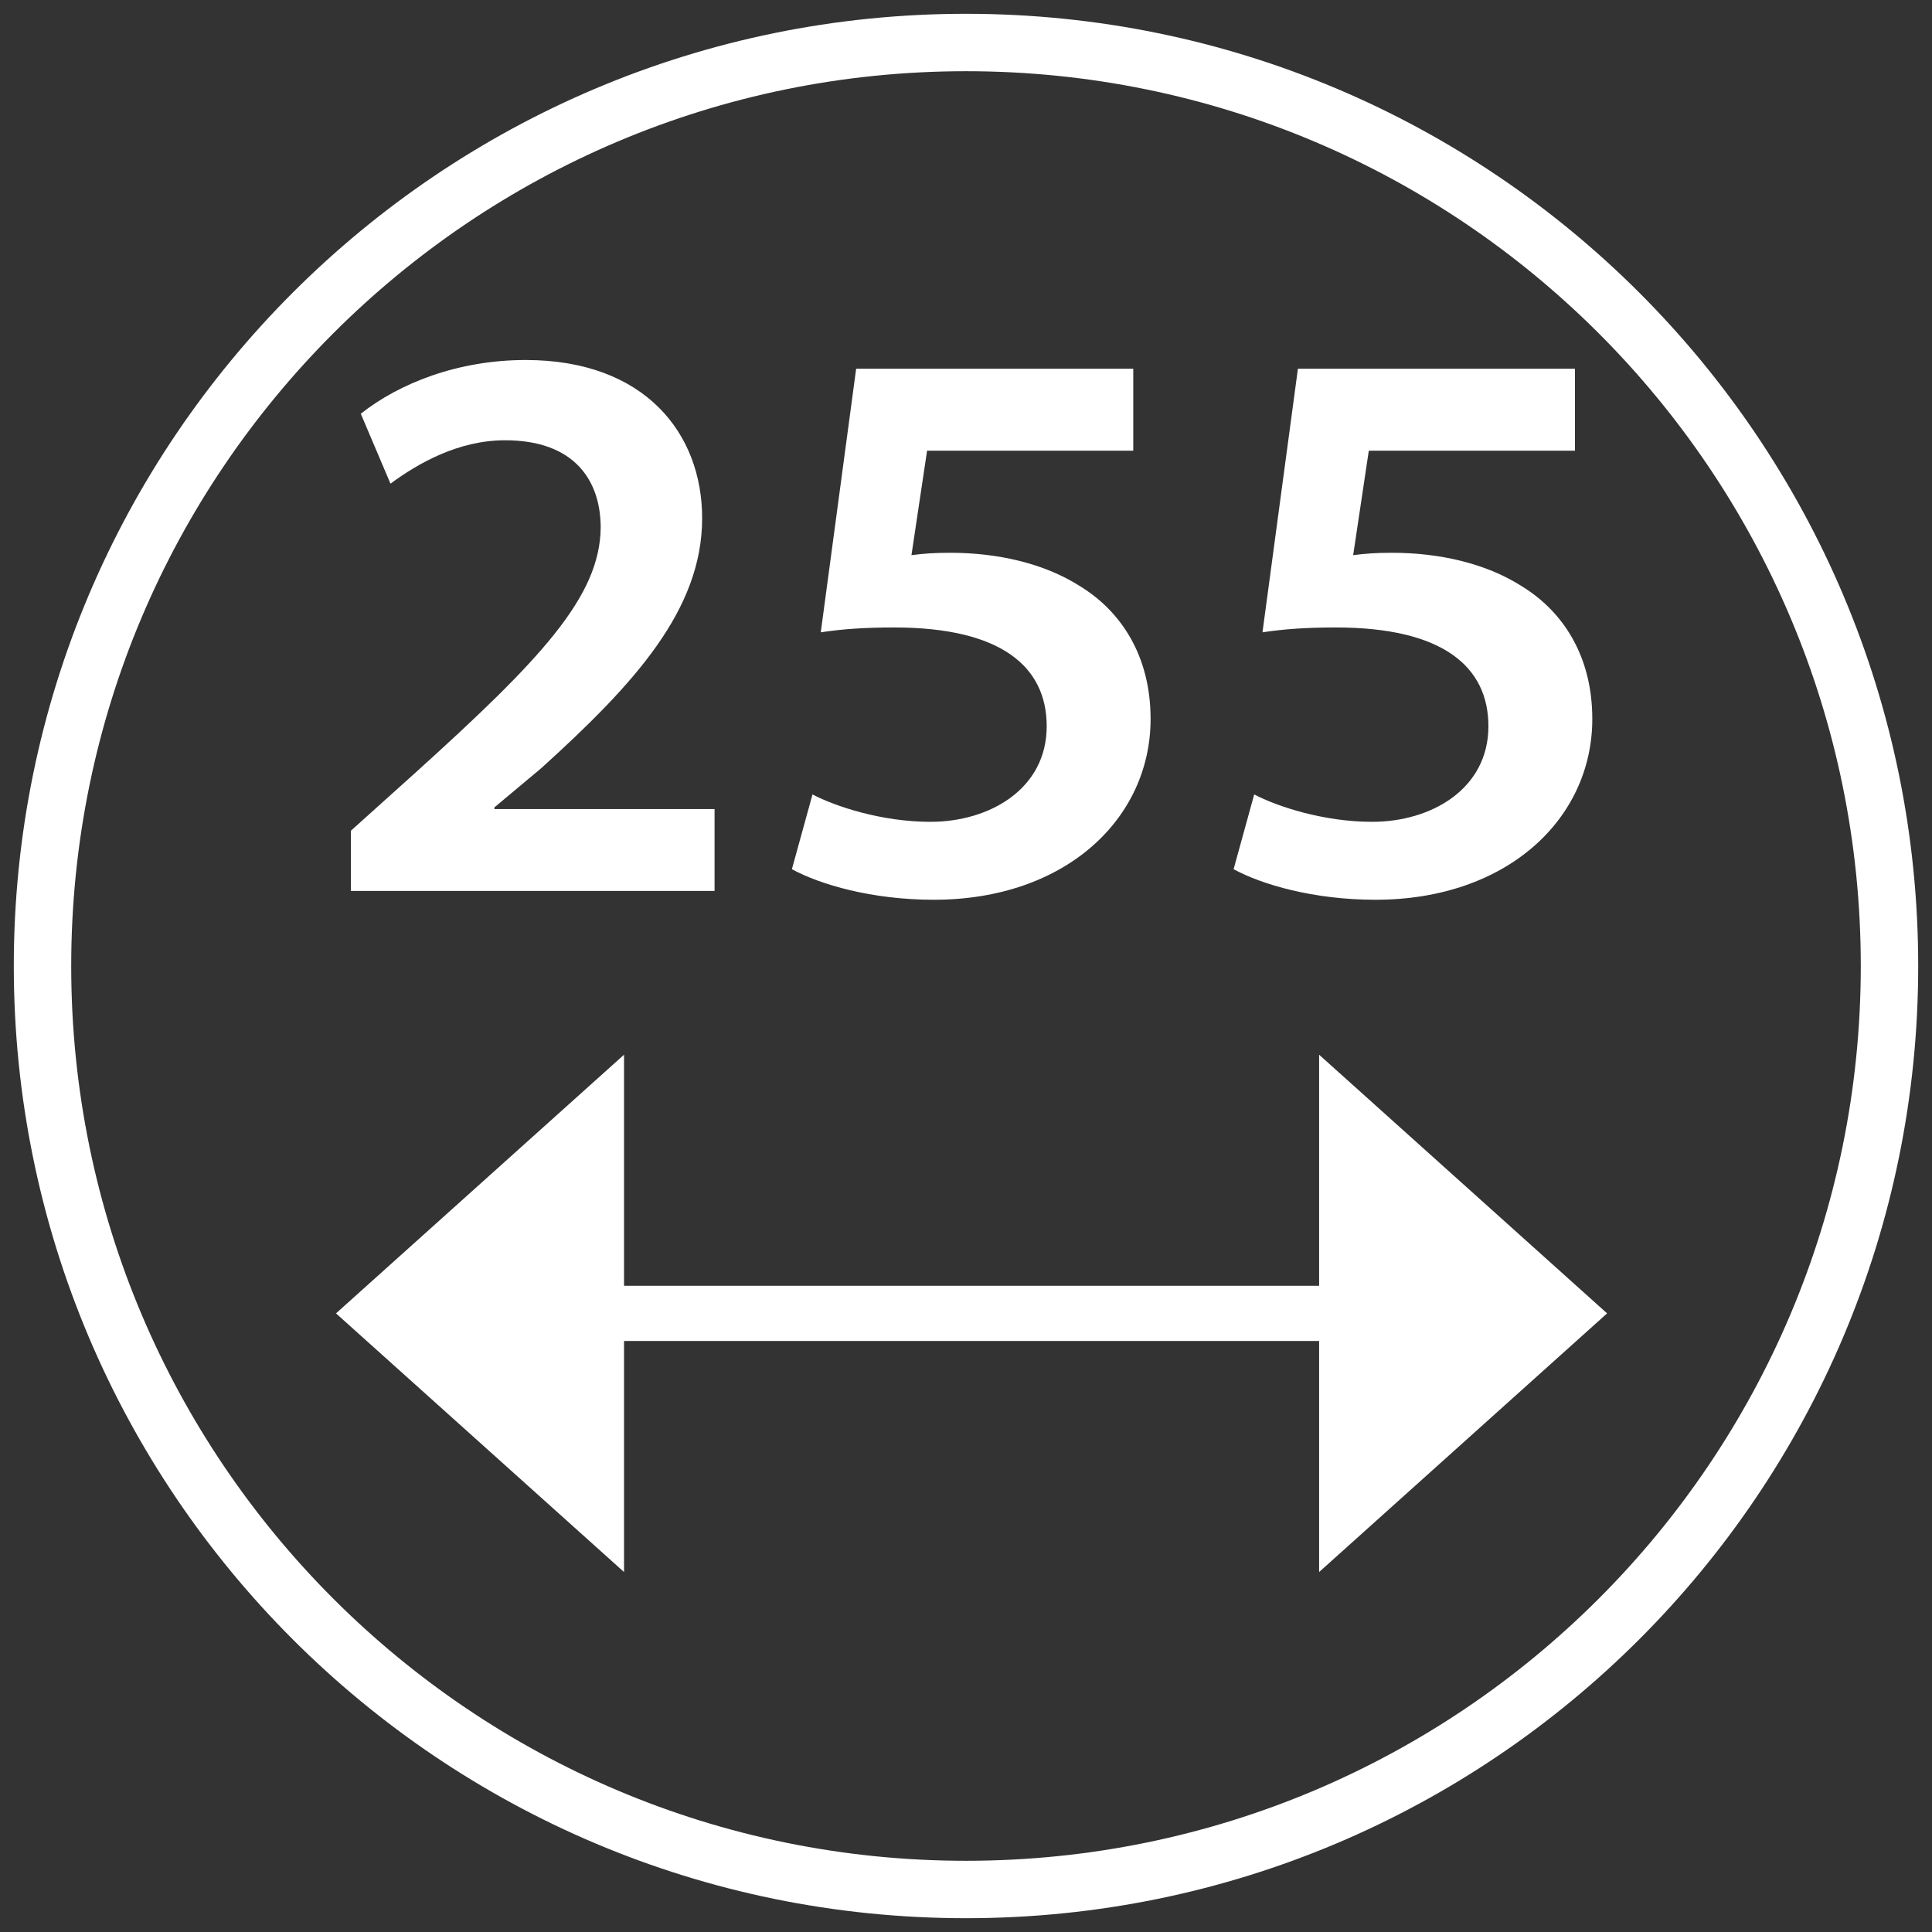 <?xml version="1.0" encoding="iso-8859-1"?>
<!-- Generator: Adobe Illustrator 18.0.0, SVG Export Plug-In . SVG Version: 6.00 Build 0)  -->
<!DOCTYPE svg PUBLIC "-//W3C//DTD SVG 1.1//EN" "http://www.w3.org/Graphics/SVG/1.1/DTD/svg11.dtd">
<svg version="1.1" id="Capa_1" xmlns="http://www.w3.org/2000/svg" xmlns:xlink="http://www.w3.org/1999/xlink" x="0px" y="0px"
	 viewBox="0 0 35 35" style="enable-background:new 0 0 35 35;" xml:space="preserve">
<rect x="0" y="0" width="35" height="35" fill="#333333" stroke="none"/>
<g>
	<g>
		<path style="fill:#FFFFFF;" d="M6.357,16.14v-1.091l1.149-1.033c2.287-2.066,3.362-3.202,3.376-4.455
			c0-0.843-0.462-1.585-1.732-1.585c-0.851,0-1.583,0.422-2.076,0.786L6.536,7.495c0.702-0.554,1.763-0.973,2.988-0.973
			c2.151,0,3.196,1.323,3.196,2.865c0,1.66-1.225,2.999-2.912,4.527l-0.852,0.713v0.03h3.989v1.483H6.357z"/>
		<path style="fill:#FFFFFF;" d="M20.529,8.165h-3.734l-0.283,1.892c0.224-0.029,0.418-0.043,0.702-0.043
			c0.852,0,1.702,0.188,2.359,0.61c0.733,0.451,1.271,1.253,1.271,2.401c0,1.805-1.539,3.275-3.929,3.275
			c-1.119,0-2.061-0.276-2.569-0.554l0.373-1.354c0.419,0.219,1.256,0.496,2.137,0.496c1.075,0,2.106-0.598,2.106-1.731
			c0-1.077-0.82-1.79-2.764-1.79c-0.537,0-0.94,0.029-1.329,0.088l0.641-4.775h5.02V8.165z"/>
		<path style="fill:#FFFFFF;" d="M28.531,8.165h-3.734l-0.283,1.892c0.224-0.029,0.418-0.043,0.702-0.043
			c0.852,0,1.702,0.188,2.359,0.61c0.733,0.451,1.271,1.253,1.271,2.401c0,1.805-1.539,3.275-3.929,3.275
			c-1.119,0-2.061-0.276-2.569-0.554l0.373-1.354c0.419,0.219,1.256,0.496,2.137,0.496c1.075,0,2.106-0.598,2.106-1.731
			c0-1.077-0.821-1.79-2.764-1.79c-0.537,0-0.94,0.029-1.329,0.088l0.642-4.775h5.019V8.165z"/>
	</g>
	<g>
		<polygon style="fill:#FFFFFF;" points="11.305,28.479 6.087,23.793 11.305,19.107 		"/>
		<polygon style="fill:#FFFFFF;" points="23.897,19.107 29.114,23.793 23.897,28.479 		"/>
		<line style="fill:none;stroke:#FFFFFF;stroke-miterlimit:10;" x1="9.7" y1="23.793" x2="25.501" y2="23.793"/>
	</g>
</g>
<path style="fill:#FFFFFF;" d="M34.75,17.5c0,9.527-7.723,17.25-17.25,17.25S0.25,27.027,0.25,17.5S7.973,0.25,17.5,0.25
	S34.75,7.973,34.75,17.5z M17.5,1.29C8.548,1.29,1.29,8.548,1.29,17.5S8.548,33.71,17.5,33.71s16.21-7.257,16.21-16.21
	S26.452,1.29,17.5,1.29z"/>
</svg>
